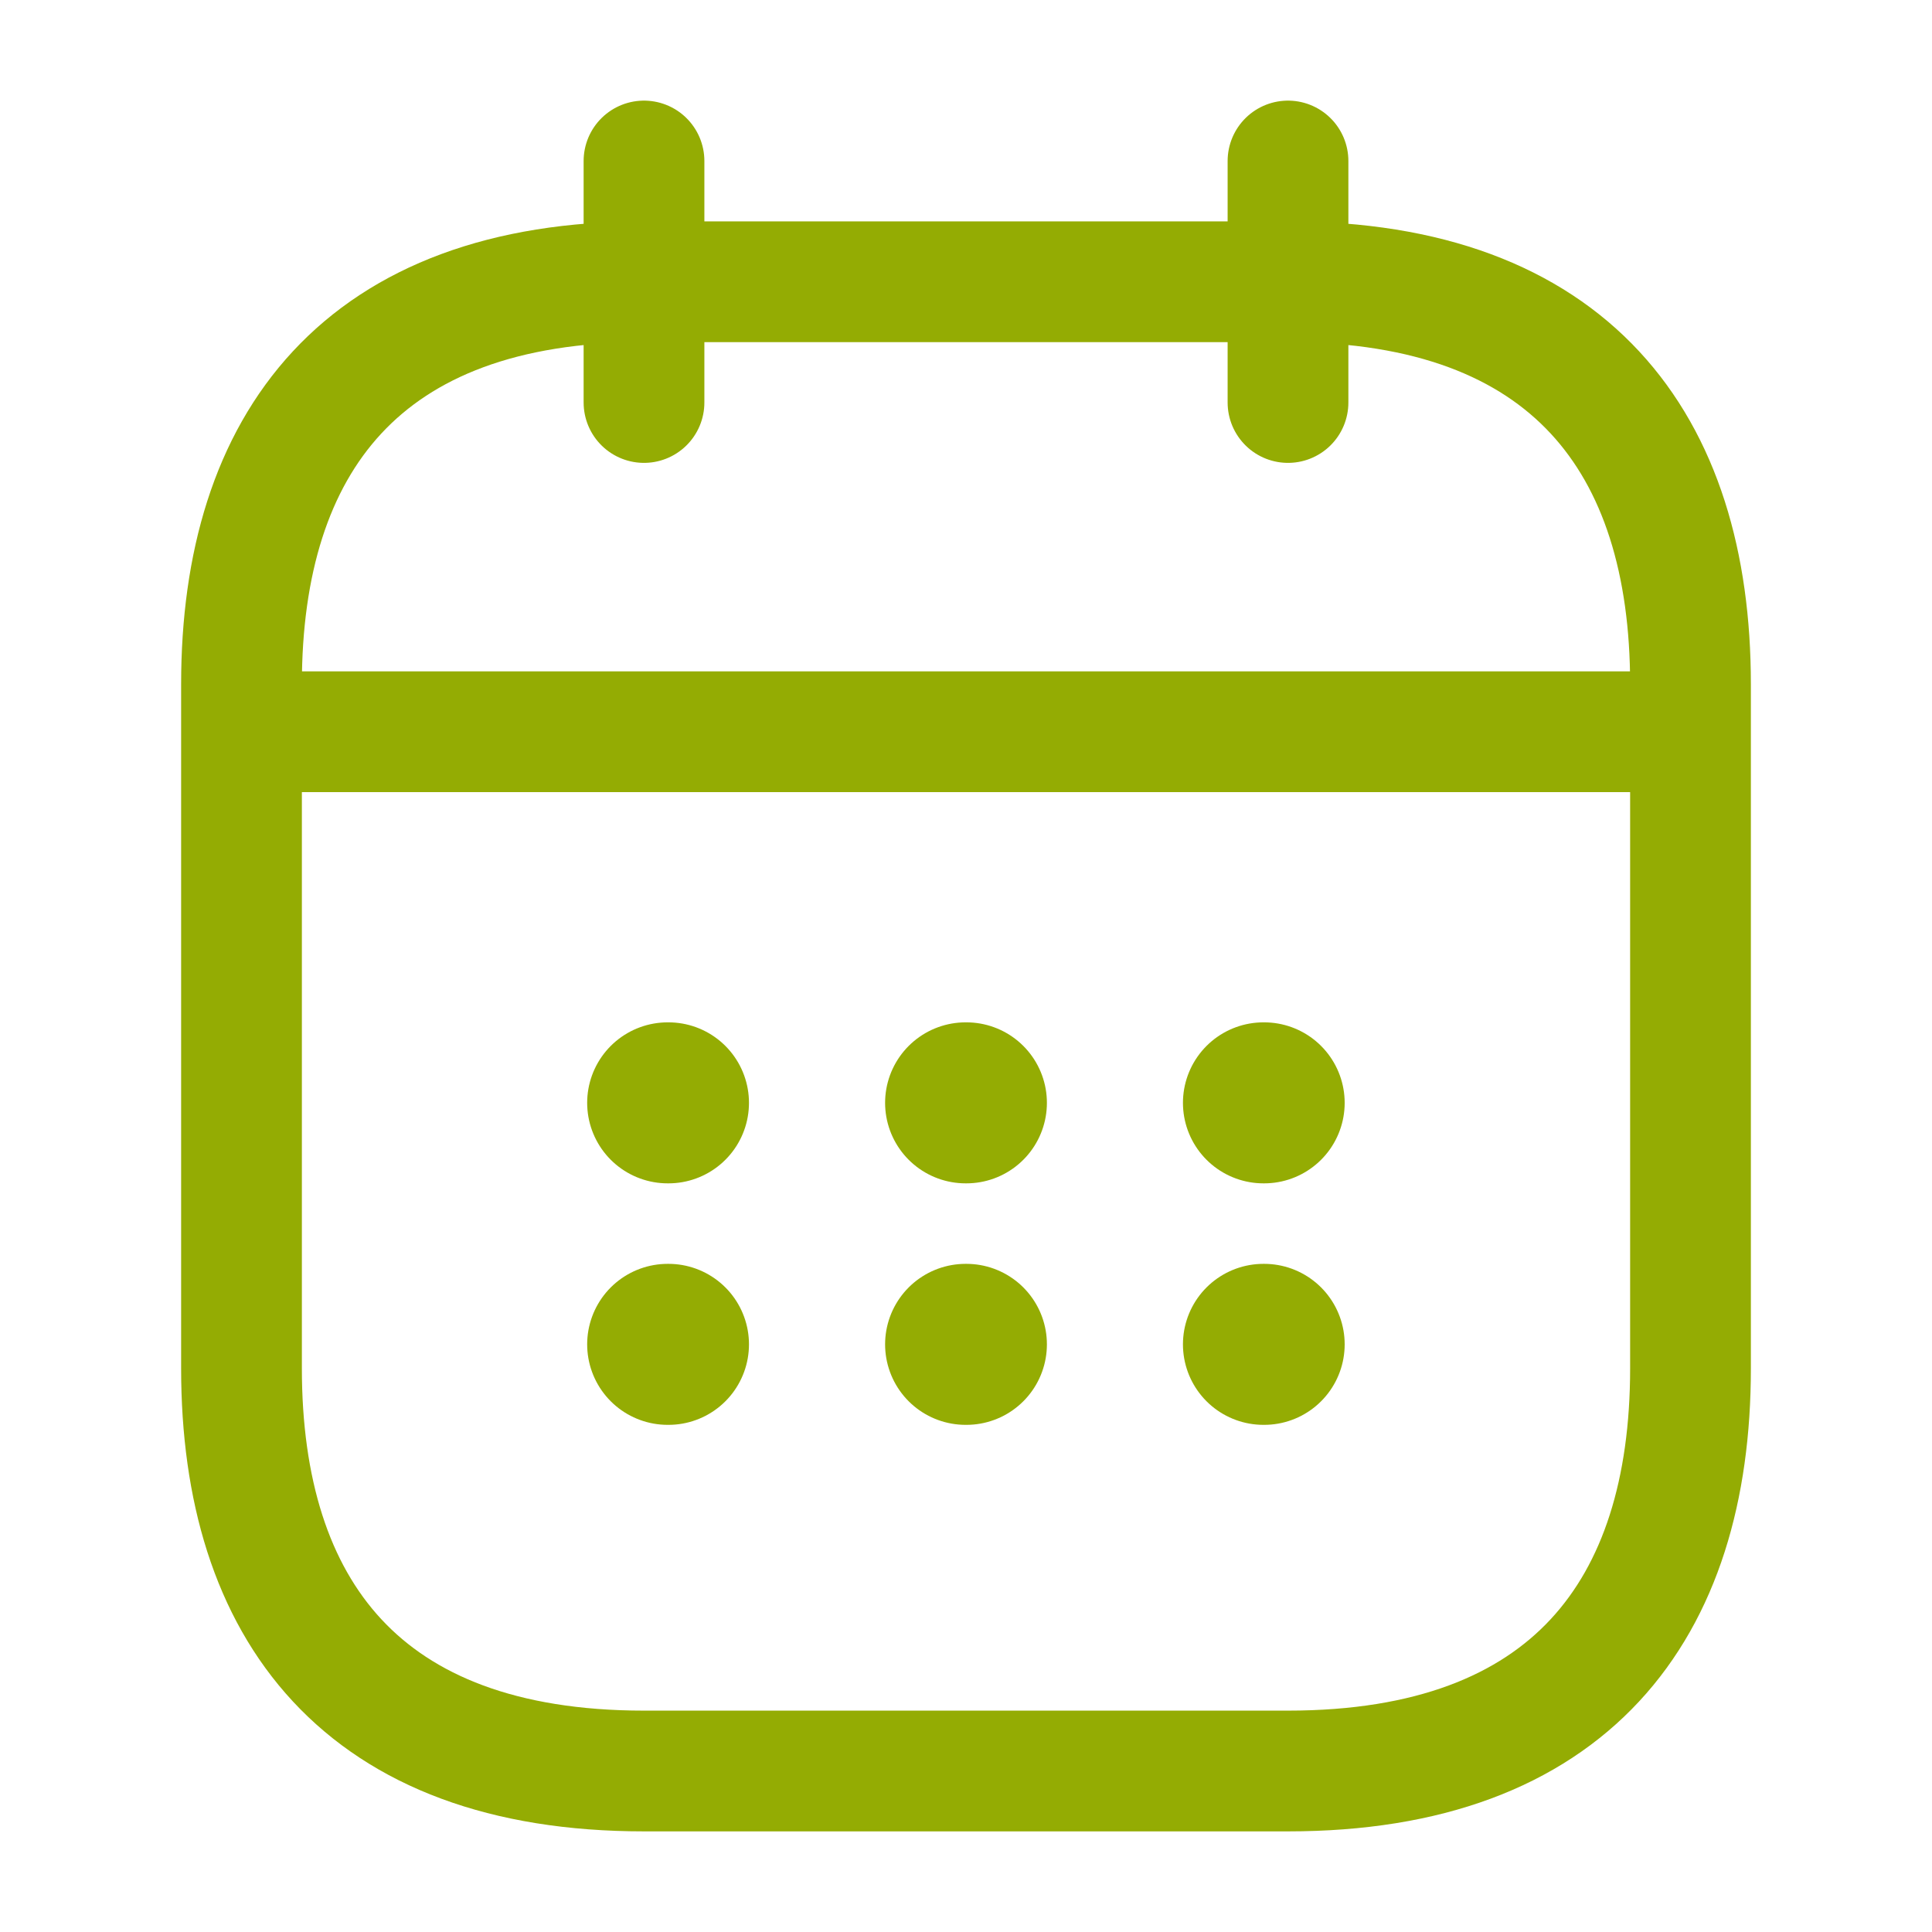<svg width="24" height="24" viewBox="0 0 24 24" fill="none" xmlns="http://www.w3.org/2000/svg">
<path d="M8 2V5M16 2V5M3.5 9.09H20.5M21 8.5V17C21 20 19.5 22 16 22H8C4.5 22 3 20 3 17V8.5C3 5.5 4.5 3.5 8 3.5H16C19.5 3.5 21 5.5 21 8.5Z" stroke="#94AC03" stroke-width="1.5" stroke-miterlimit="10" stroke-linecap="round" stroke-linejoin="round"/>
<path d="M15.695 13.7H15.704M15.695 16.7H15.704M11.995 13.7H12.005M11.995 16.7H12.005M8.294 13.7H8.304M8.294 16.7H8.304" stroke="#94AC03" stroke-width="2" stroke-linecap="round" stroke-linejoin="round"/>
</svg>
